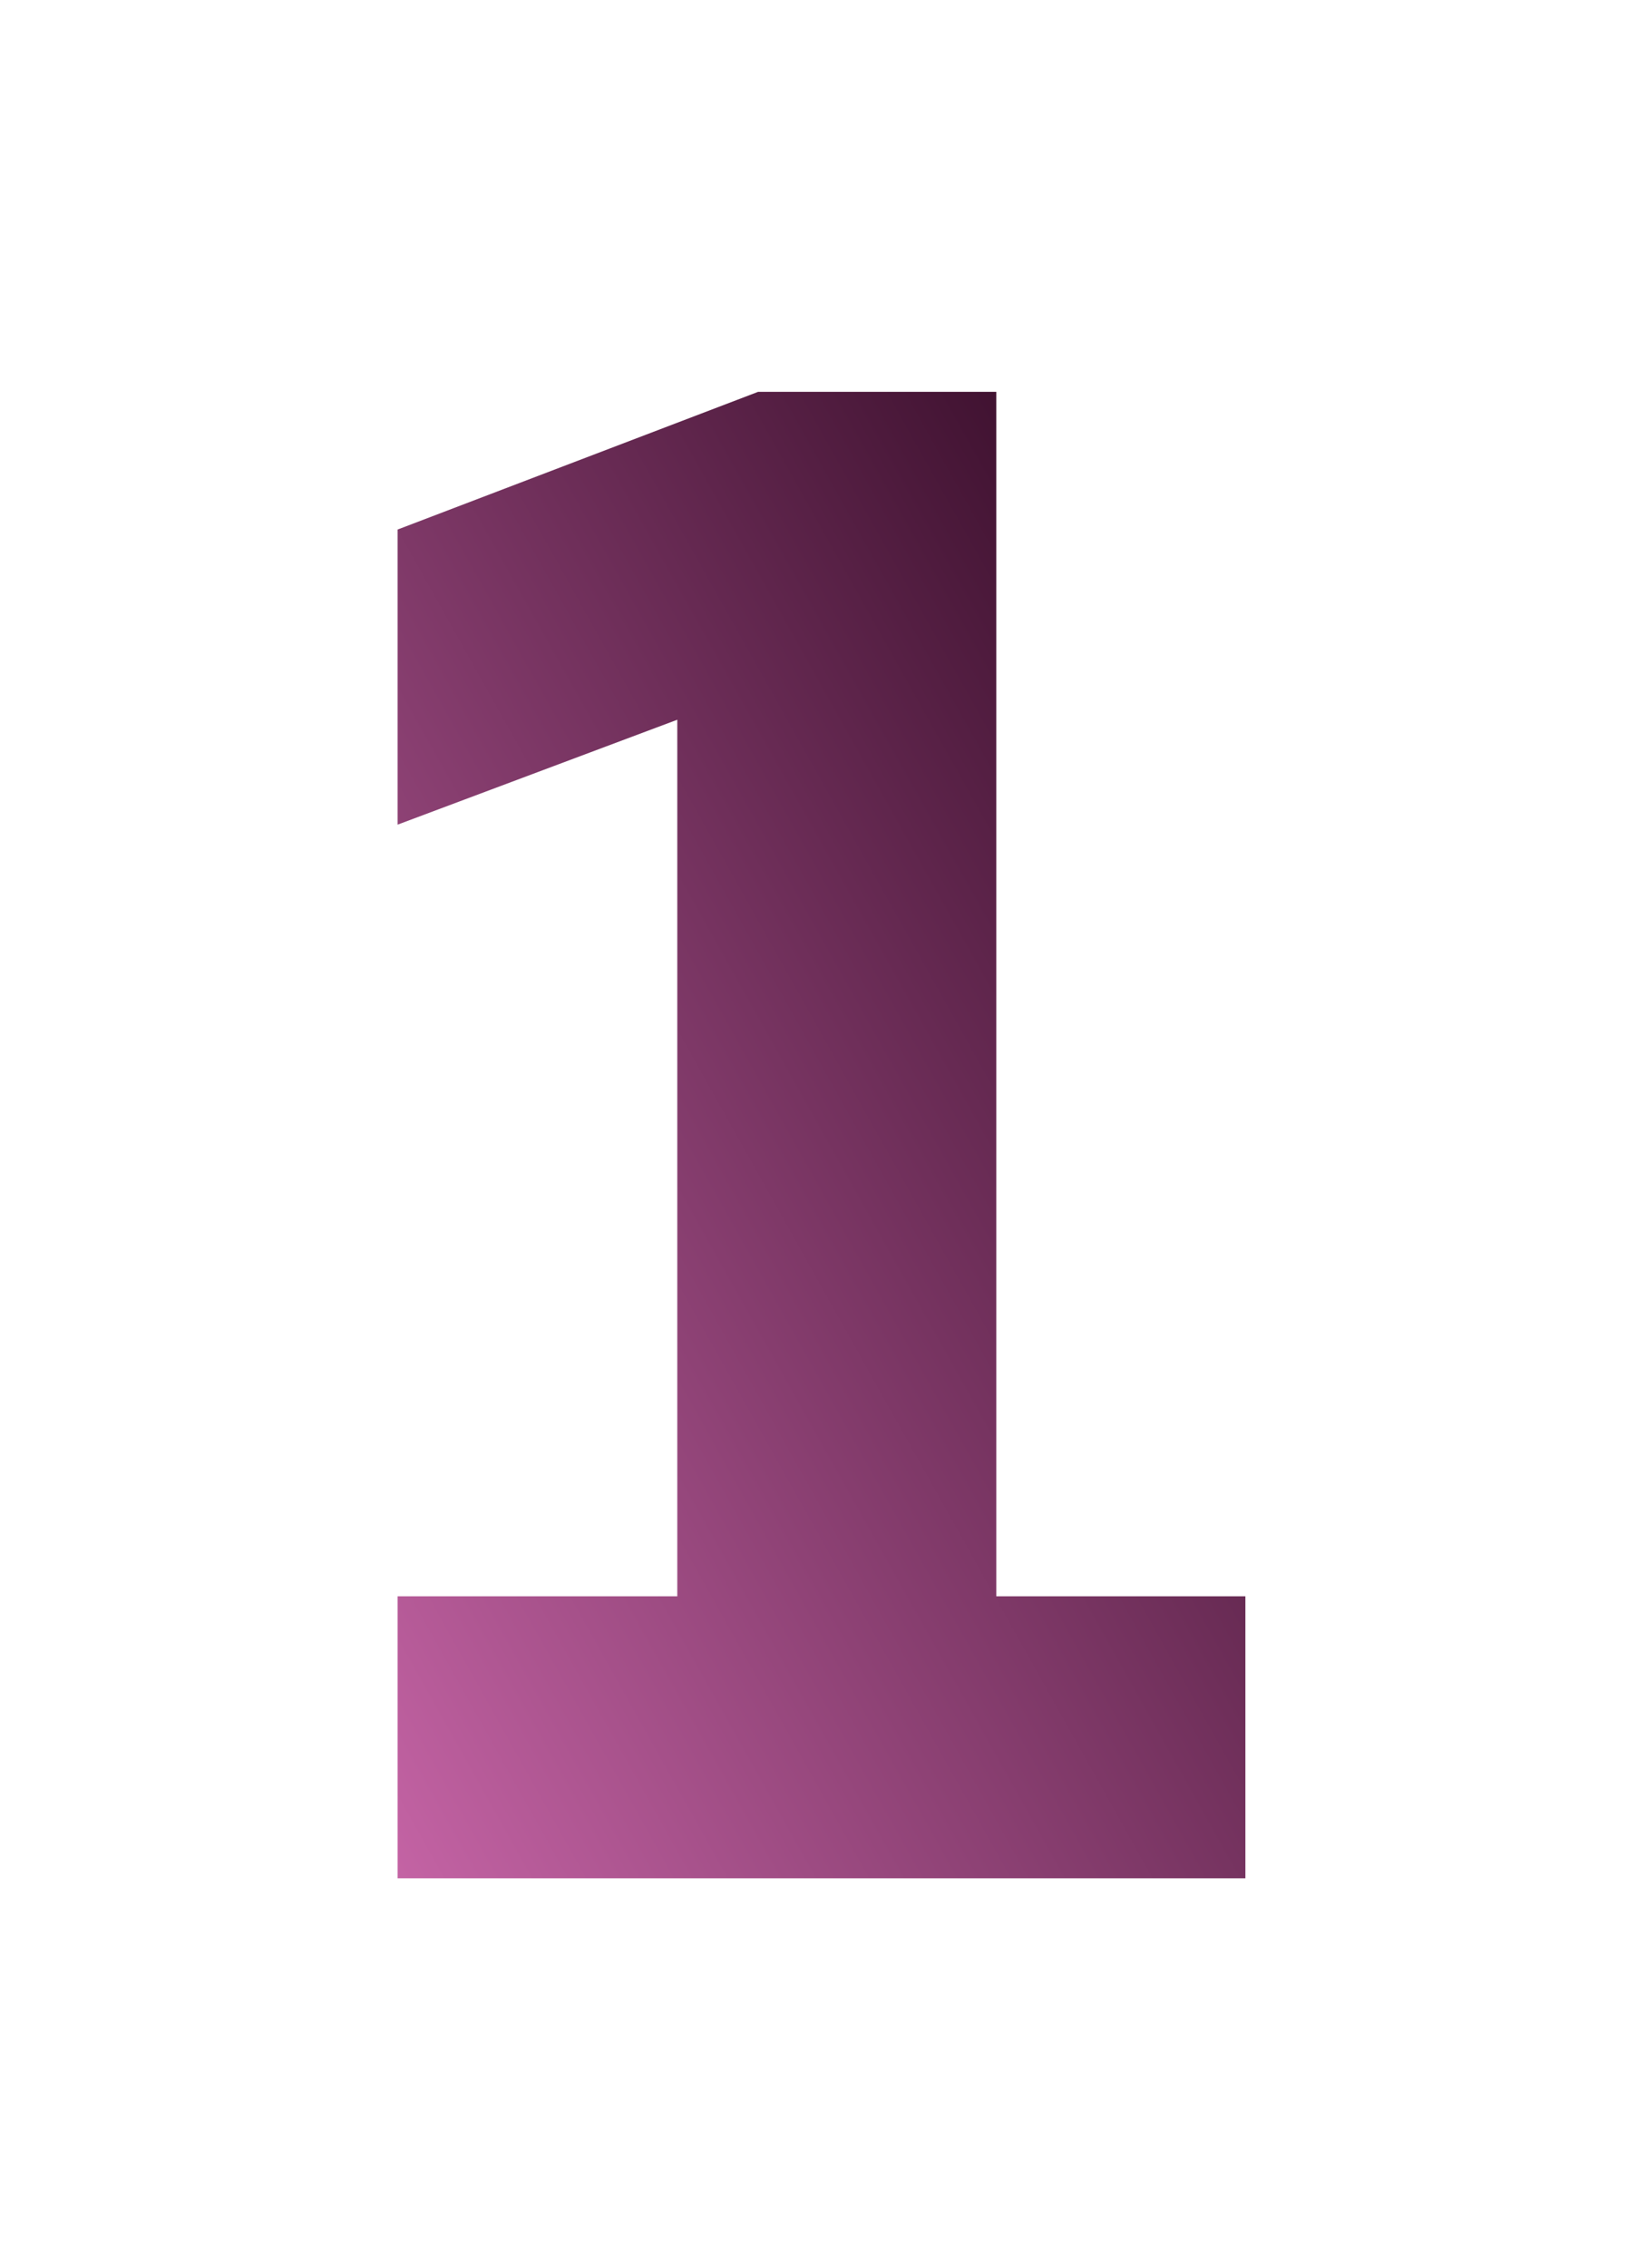 <?xml version="1.0" encoding="UTF-8"?> <svg xmlns="http://www.w3.org/2000/svg" width="143" height="198" viewBox="0 0 143 198" fill="none"><g filter="url(#filter0_d_1124_7406)"><path d="M56.227 30.212L24.734 42.236V68.003L49.165 58.842V135.378H24.734V160H98.79V135.378H77.031V30.212H56.227Z" fill="url(#paint0_linear_1124_7406)"></path></g><defs><filter id="filter0_d_1124_7406" x="0.734" y="0.212" width="142.055" height="197.788" filterUnits="userSpaceOnUse" color-interpolation-filters="sRGB"><feFlood flood-opacity="0" result="BackgroundImageFix"></feFlood><feColorMatrix in="SourceAlpha" type="matrix" values="0 0 0 0 0 0 0 0 0 0 0 0 0 0 0 0 0 0 127 0" result="hardAlpha"></feColorMatrix><feOffset dx="10" dy="4"></feOffset><feGaussianBlur stdDeviation="17"></feGaussianBlur><feColorMatrix type="matrix" values="0 0 0 0 0.85 0 0 0 0 0.111 0 0 0 0 0.604 0 0 0 0.2 0"></feColorMatrix><feBlend mode="normal" in2="BackgroundImageFix" result="effect1_dropShadow_1124_7406"></feBlend><feBlend mode="normal" in="SourceGraphic" in2="effect1_dropShadow_1124_7406" result="shape"></feBlend></filter><linearGradient id="paint0_linear_1124_7406" x1="104.71" y1="48.339" x2="-11.858" y2="113.641" gradientUnits="userSpaceOnUse"><stop stop-color="#2E0721"></stop><stop offset="1" stop-color="#CF6AAE"></stop></linearGradient></defs></svg> 
